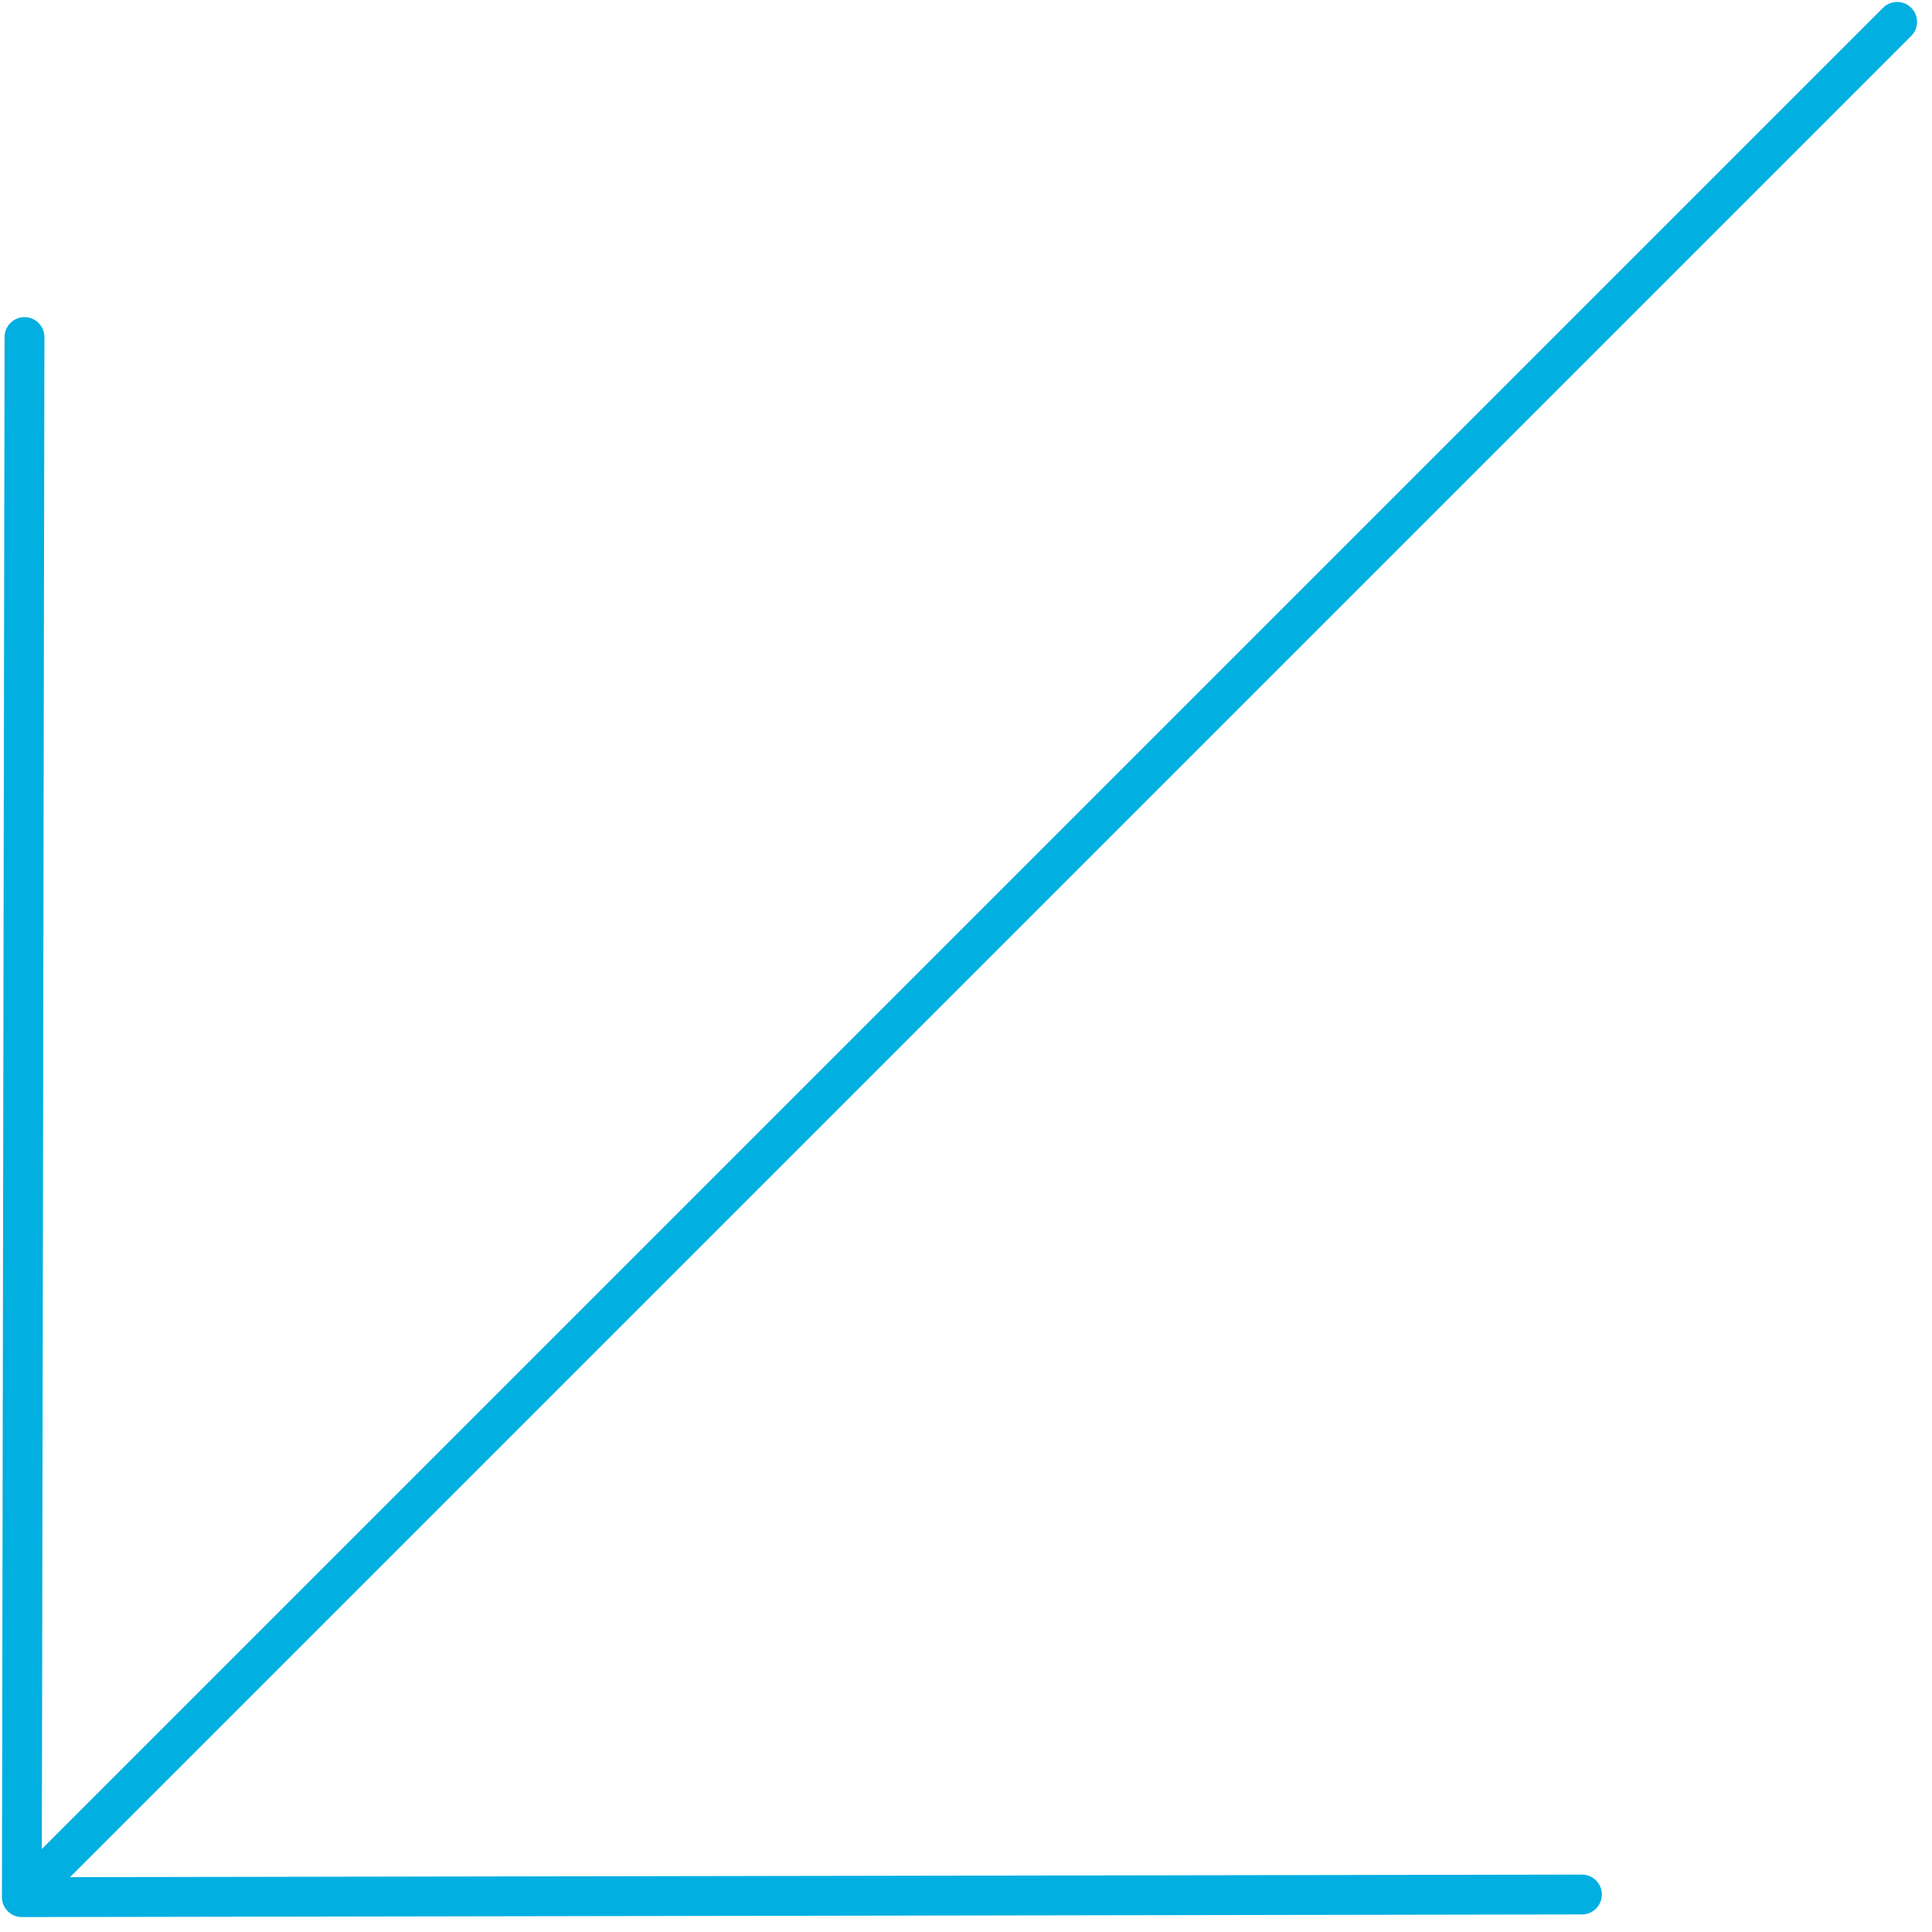 <?xml version="1.0" encoding="UTF-8"?> <svg xmlns="http://www.w3.org/2000/svg" width="97" height="97" viewBox="0 0 97 97" fill="none"><path d="M95.25 1.098L1.097 95.251M1.097 95.251L79.425 95.118M1.097 95.251L1.23 16.923" stroke="#01AFE1" stroke-width="2" stroke-linecap="round"></path></svg> 
